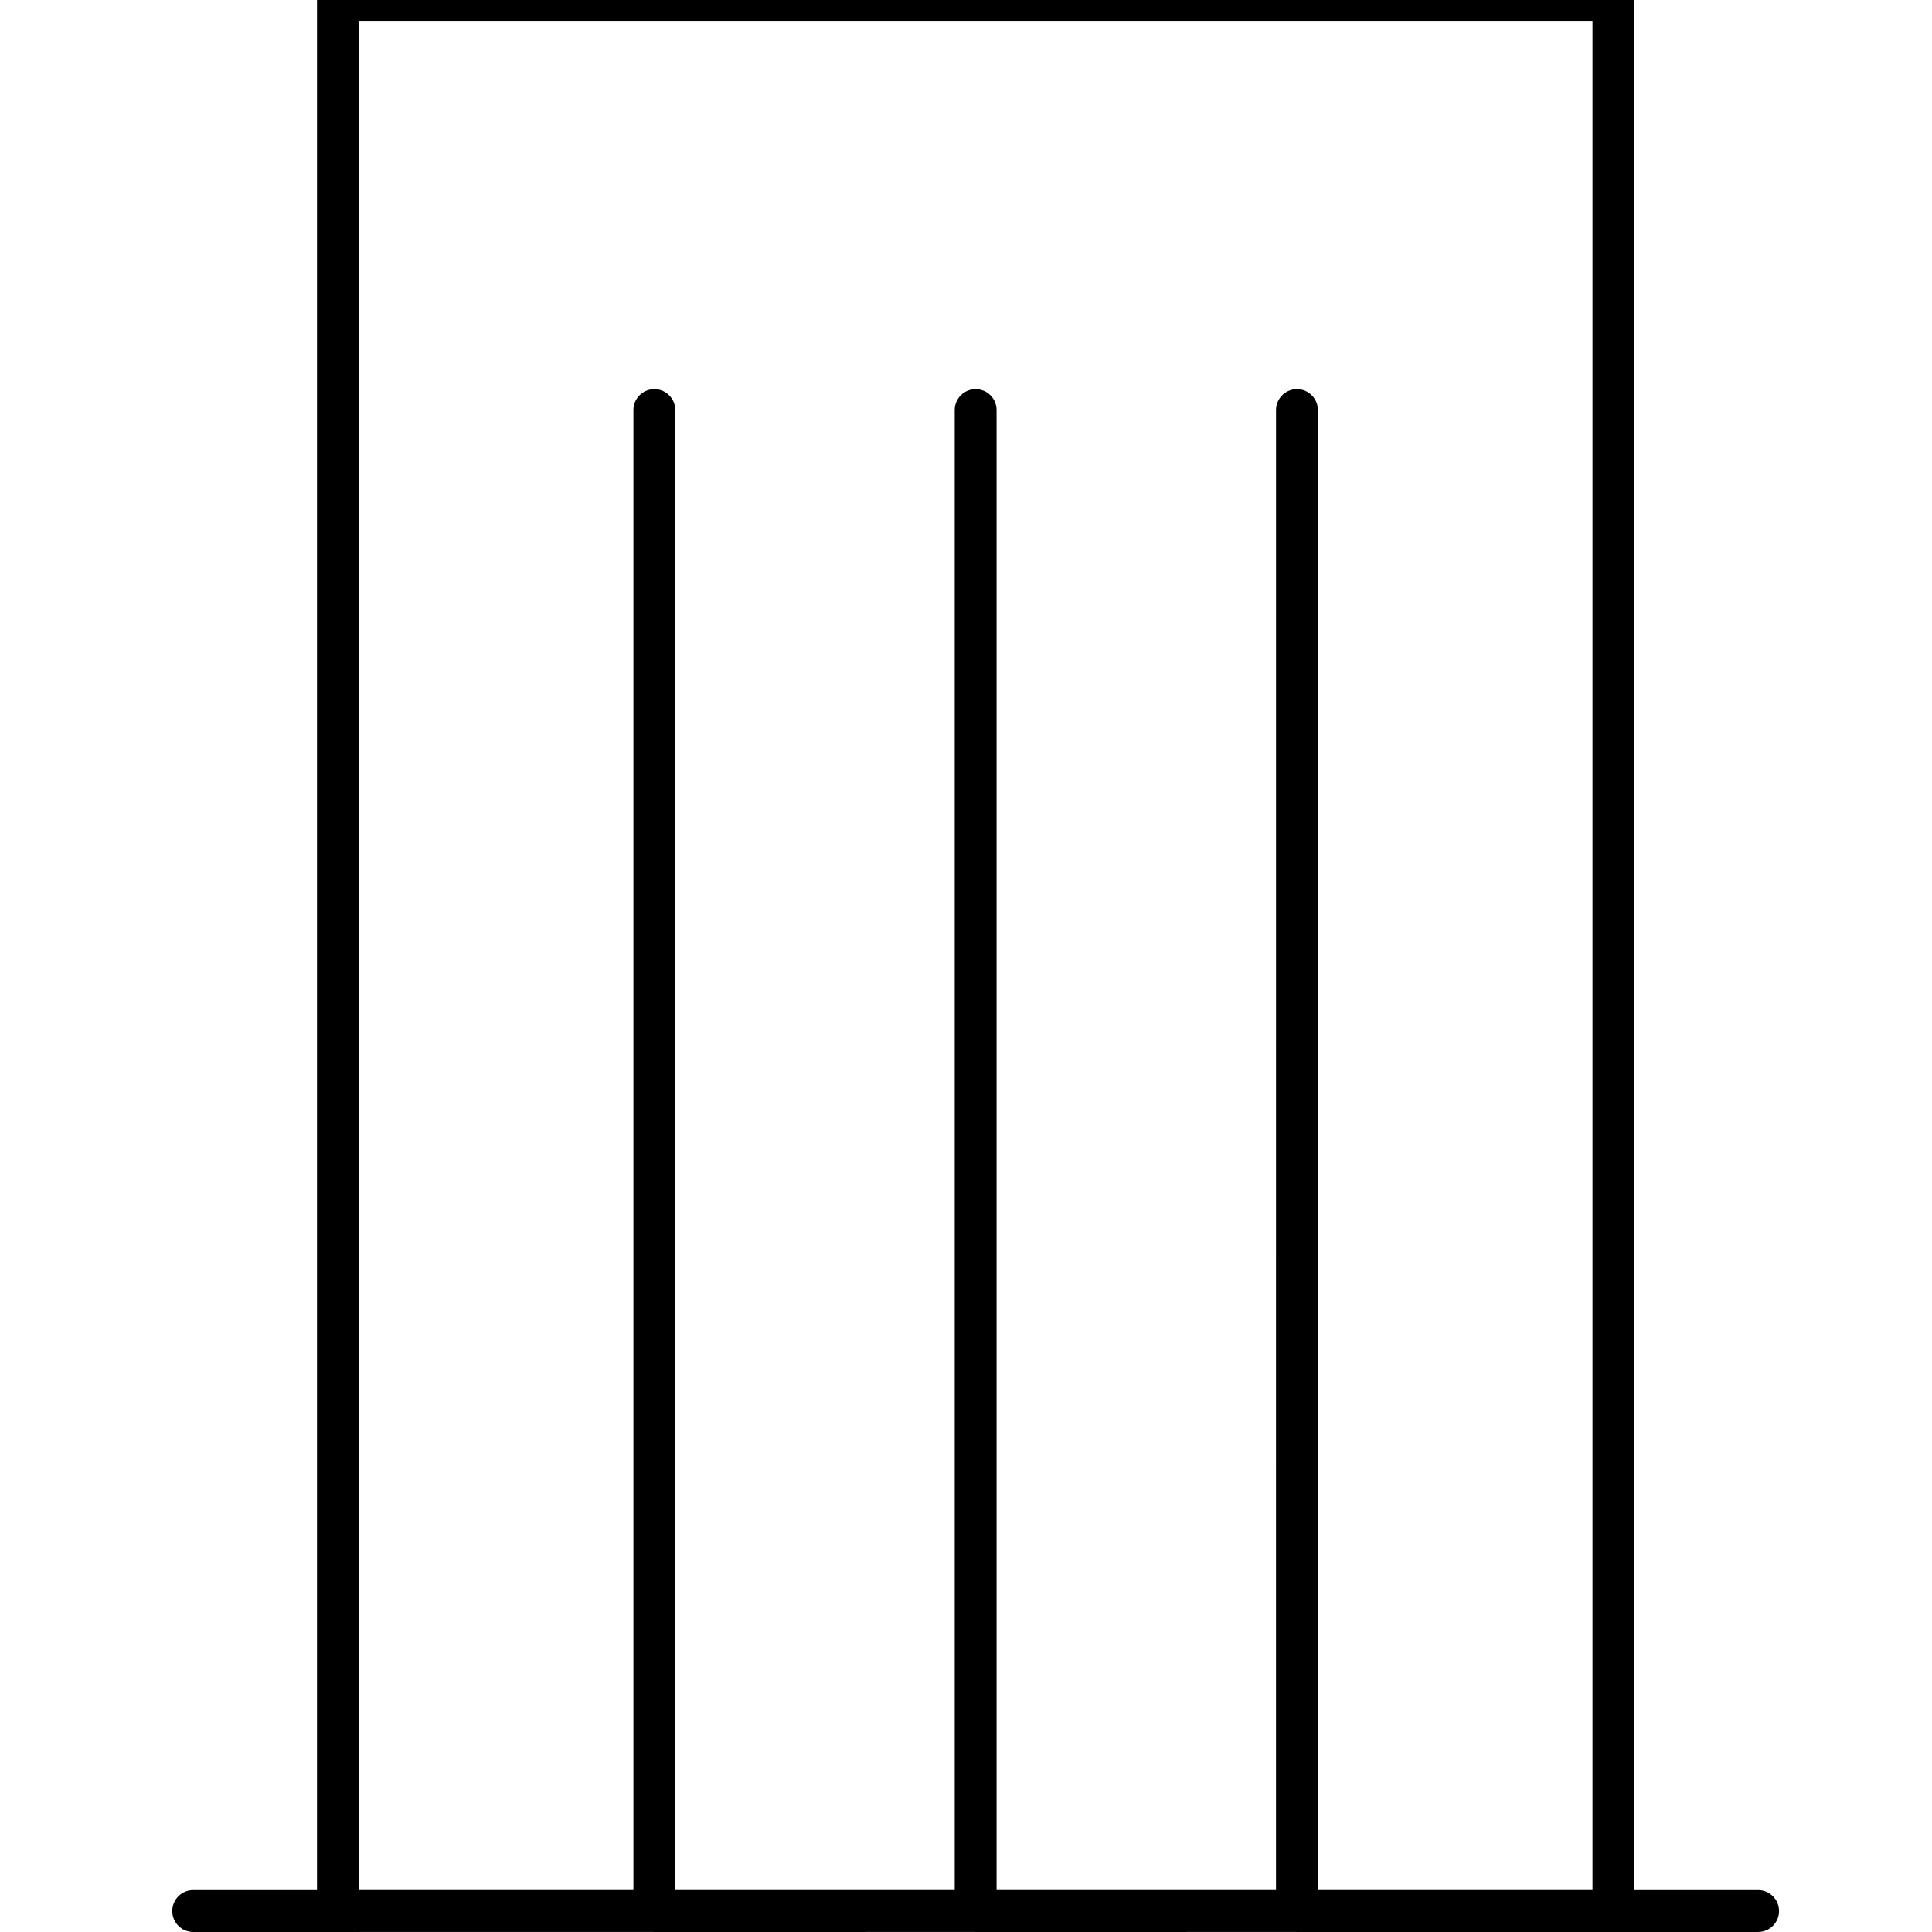 <?xml version="1.0" encoding="UTF-8"?>
<svg width="100px" height="100px" viewBox="0 0 100 100" version="1.1" xmlns="http://www.w3.org/2000/svg" xmlns:xlink="http://www.w3.org/1999/xlink">
    <title>Icon/Building</title>
    <defs>
        <path d="M24.953,101.085 L24.913,101.082 L1.084,101.083 C0.485,101.083 0,100.597 0,99.999 C0,99.401 0.485,98.915 1.084,98.915 L7.492,98.915 L7.492,1.084 C7.492,0.525 7.915,0.065 8.458,0.006 L8.576,0 L74.594,0 C75.193,0 75.678,0.485 75.678,1.084 L75.678,98.915 L82.084,98.915 C82.682,98.915 83.167,99.401 83.167,99.999 C83.167,100.597 82.682,101.083 82.084,101.083 L58.254,101.084 C58.241,101.084 58.228,101.085 58.214,101.085 L58.175,101.082 L41.623,101.084 C41.61,101.084 41.597,101.085 41.584,101.085 L41.544,101.082 L24.992,101.084 C24.979,101.084 24.966,101.085 24.953,101.085 Z M73.511,2.167 L9.659,2.167 L9.659,98.914 L23.869,98.913 L23.869,22.309 C23.869,21.711 24.354,21.226 24.953,21.226 C25.551,21.226 26.036,21.711 26.036,22.309 L26.036,98.913 L40.5,98.913 L40.5,22.309 C40.5,21.711 40.985,21.226 41.584,21.226 C42.182,21.226 42.667,21.711 42.667,22.309 L42.667,98.913 L57.13,98.913 L57.131,22.309 C57.131,21.711 57.616,21.226 58.214,21.226 C58.813,21.226 59.298,21.711 59.298,22.309 L59.297,98.913 L73.511,98.914 L73.511,2.167 Z" id="path-1"></path>
    </defs>
    <g id="Icon/Building" stroke="none" stroke-width="1" fill="none" fill-rule="evenodd">
        <g id="Group-7" transform="translate(8.916, -1.084)">
            <mask id="mask-2" fill="white">
                <use xlink:href="#path-1"></use>
            </mask>
            <use id="Combined-Shape" fill="#000000" xlink:href="#path-1"></use>
        </g>
    </g>
</svg>